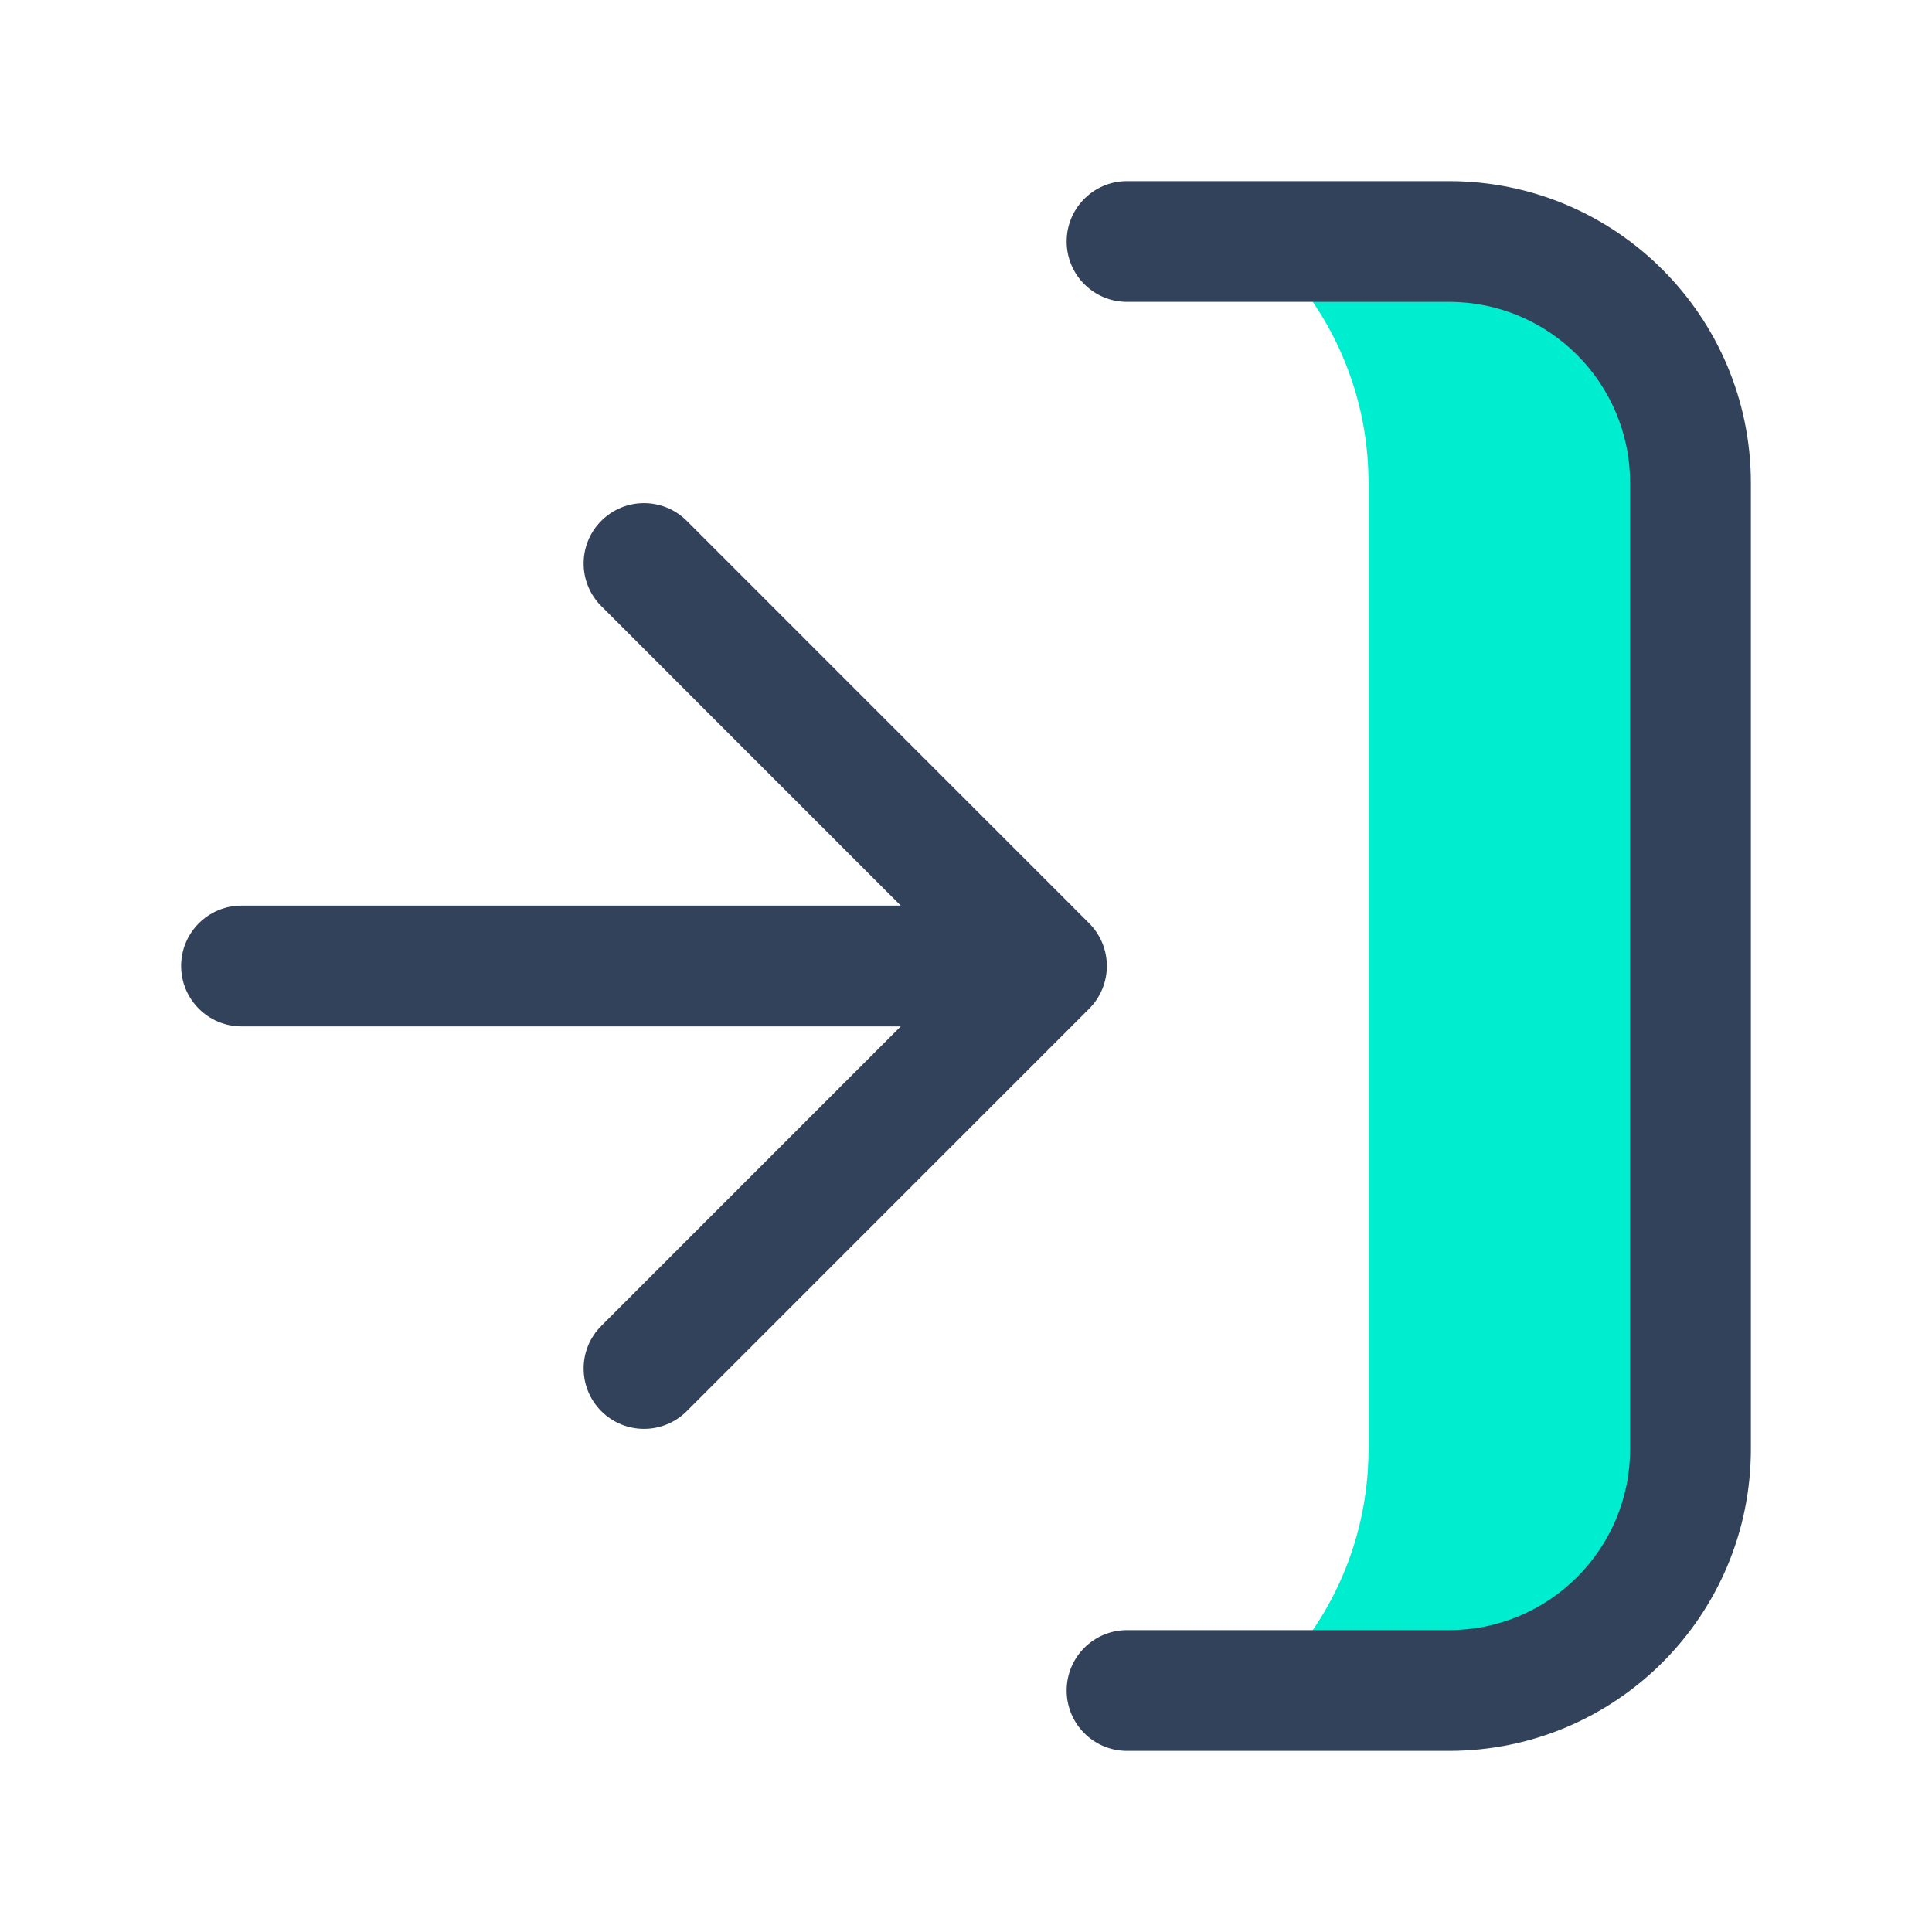 <?xml version="1.0" encoding="UTF-8"?>
<svg xmlns="http://www.w3.org/2000/svg" width="32" height="32" viewBox="0 0 32 32" fill="none">
  <path d="M20.861 28C21.968 27.023 22.667 25.593 22.667 24V8C22.667 6.407 21.968 4.977 20.861 4H24C26.209 4 28 5.791 28 8V24C28 26.209 26.209 28 24 28H20.861Z" fill="#00EED0"></path>
  <path d="M28 24L27 24V24L28 24ZM28 8L29 8V8L28 8ZM24 4L24 5L24 4ZM18.667 3C18.114 3 17.667 3.448 17.667 4C17.667 4.552 18.114 5 18.667 5L18.667 3ZM18.667 27C18.114 27 17.667 27.448 17.667 28C17.667 28.552 18.114 29 18.667 29V27ZM24 28L24 29H24L24 28ZM11.374 8.626C10.983 8.236 10.35 8.236 9.96 8.626C9.569 9.017 9.569 9.65 9.96 10.04L11.374 8.626ZM17.333 16L18.04 16.707C18.228 16.52 18.333 16.265 18.333 16C18.333 15.735 18.228 15.48 18.04 15.293L17.333 16ZM9.96 21.96C9.569 22.35 9.569 22.983 9.96 23.374C10.35 23.764 10.983 23.764 11.374 23.374L9.96 21.96ZM4 15C3.448 15 3 15.448 3 16C3 16.552 3.448 17 4 17L4 15ZM29 24V8H27V24H29ZM24 3L18.667 3L18.667 5L24 5L24 3ZM18.667 29H24V27H18.667V29ZM29 8C29 5.239 26.761 3 24 3L24 5C25.657 5 27 6.343 27 8L29 8ZM27 24C27 25.657 25.657 27 24 27L24 29C26.761 29 29 26.761 29 24L27 24ZM9.96 10.04L16.626 16.707L18.04 15.293L11.374 8.626L9.96 10.04ZM16.626 15.293L9.96 21.96L11.374 23.374L18.04 16.707L16.626 15.293ZM17.333 15L4 15L4 17L17.333 17L17.333 15Z" fill="#33425B"></path>
</svg>

